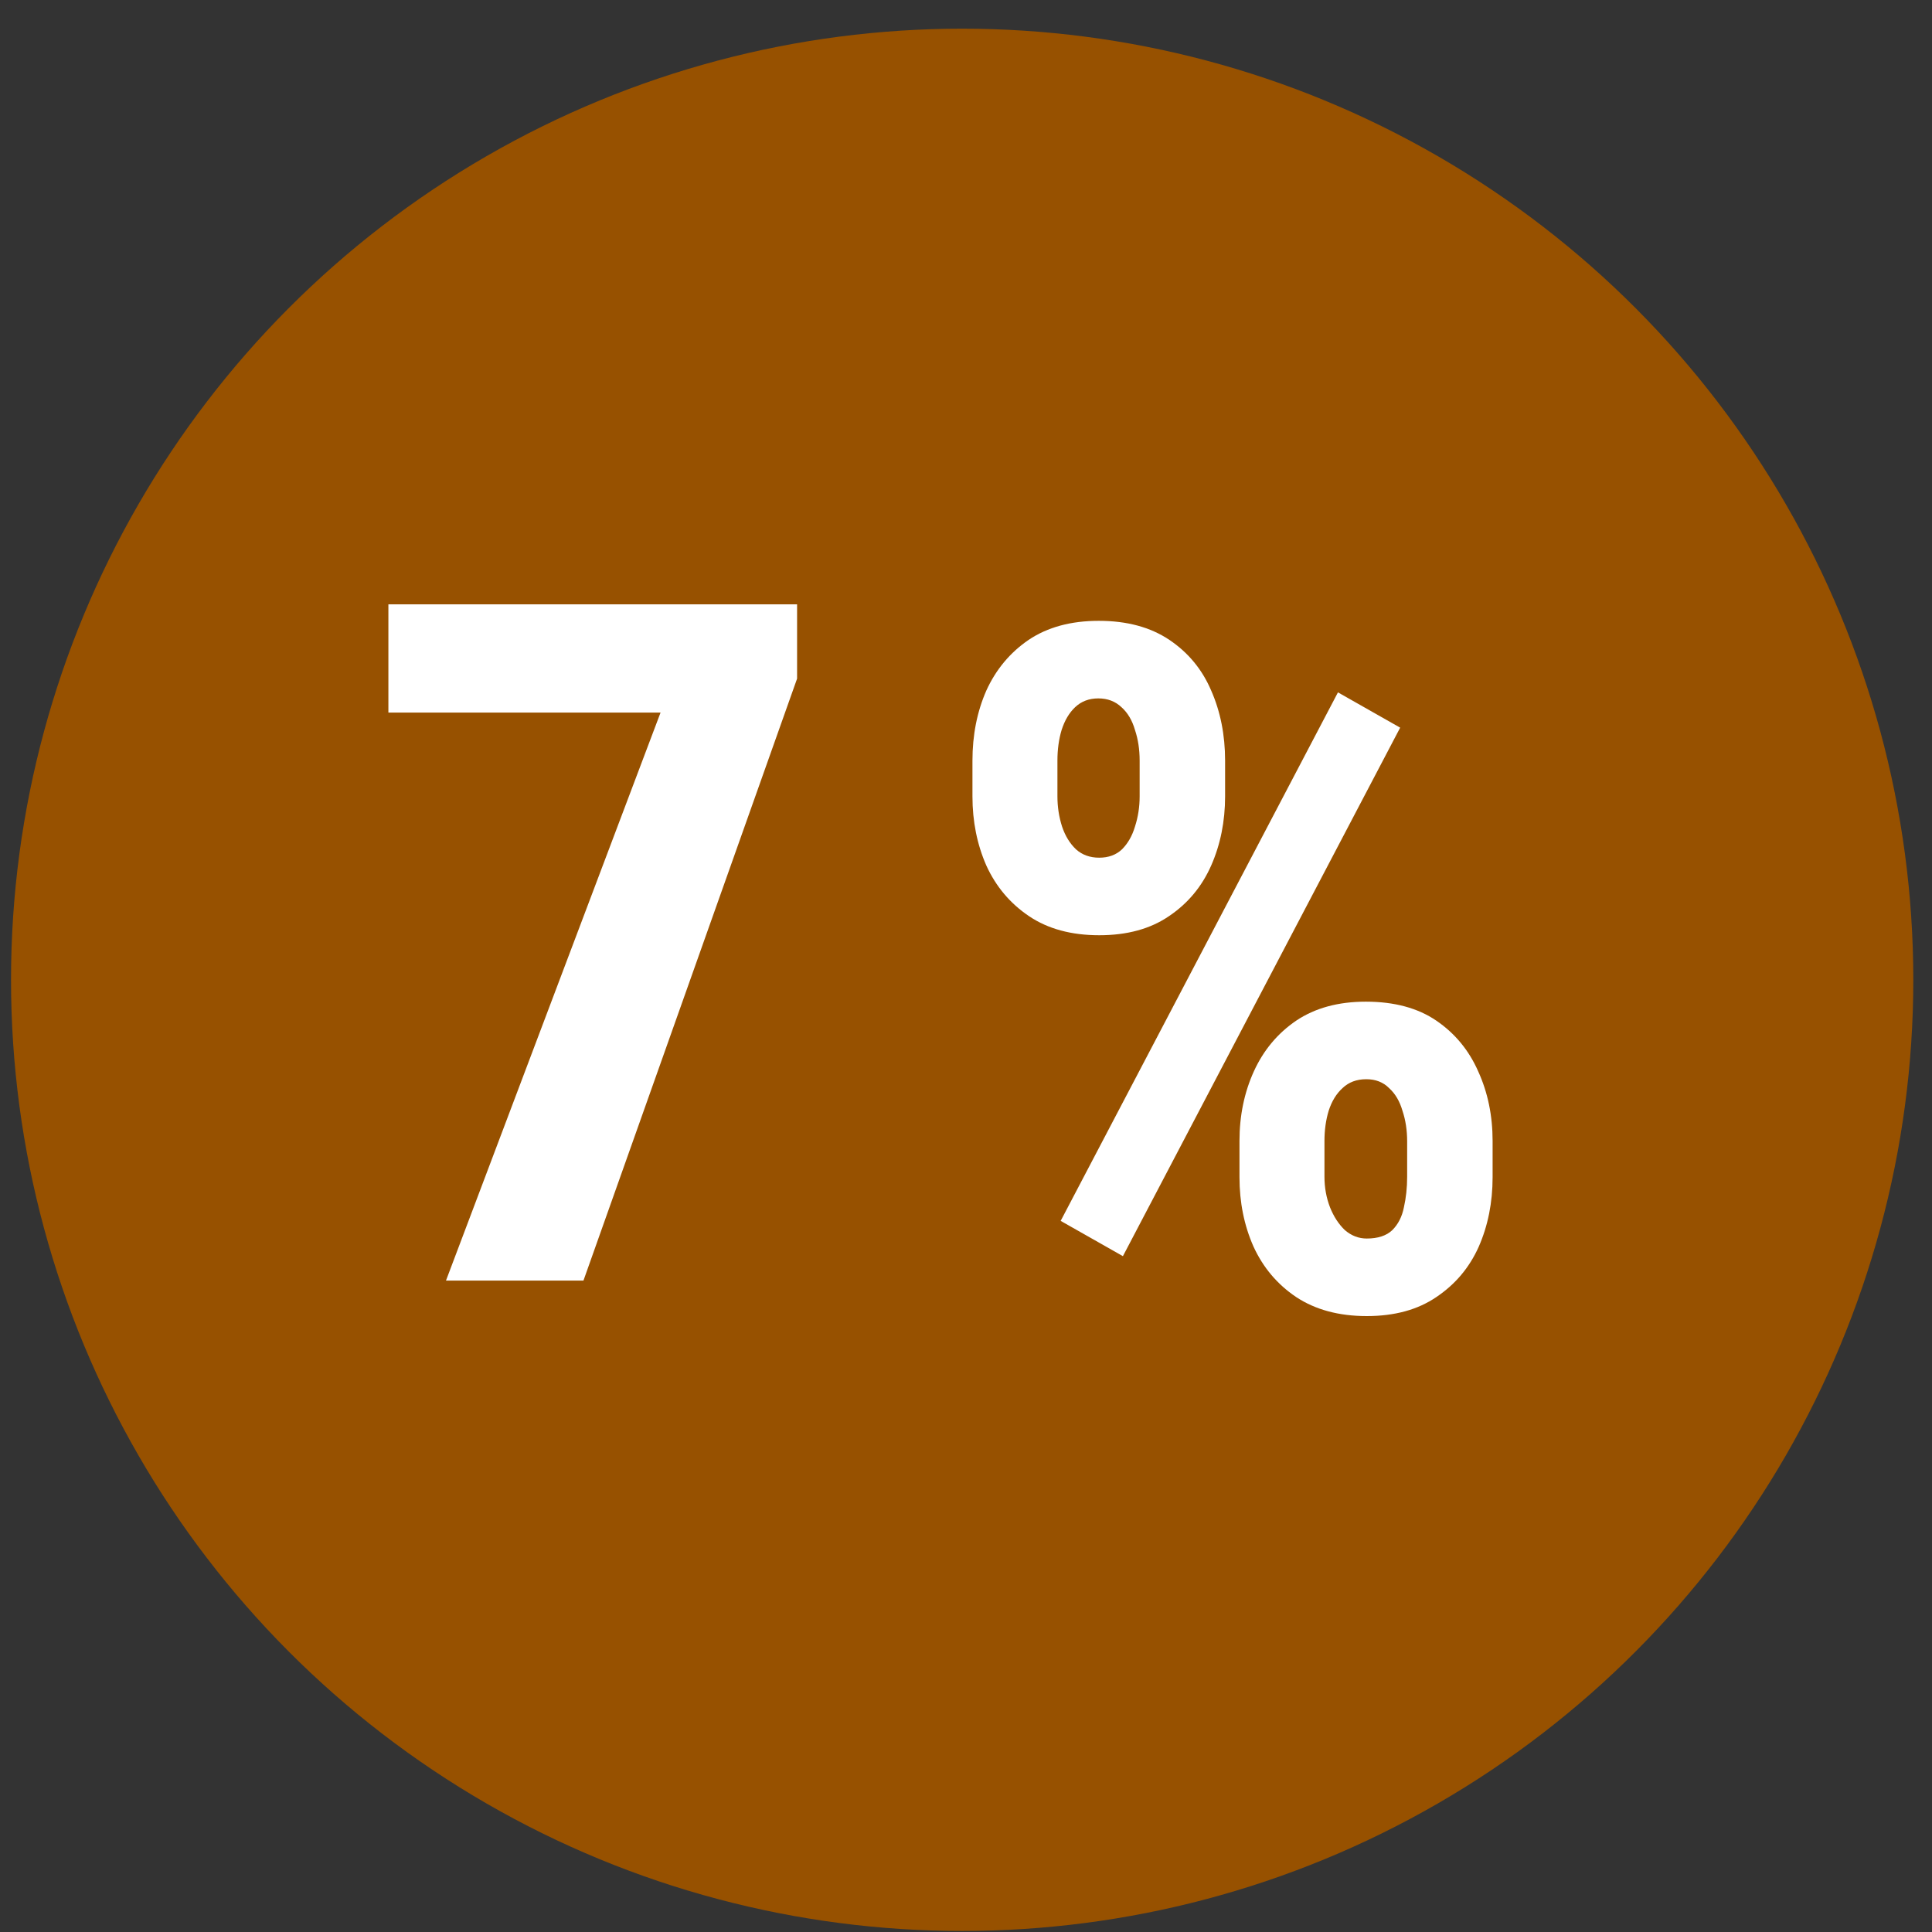<svg width="65" height="65" viewBox="0 0 65 65" fill="none" xmlns="http://www.w3.org/2000/svg">
<rect x="0" y="0" width="65" height="65" fill="#333333" stroke="none"/>
<circle cx="32.371" cy="32.965" r="32" fill="#975100"/>
<path d="M32.717 26.794V25.59C32.717 24.726 32.873 23.939 33.185 23.231C33.508 22.523 33.982 21.955 34.607 21.528C35.243 21.101 36.029 20.887 36.967 20.887C37.915 20.887 38.706 21.101 39.342 21.528C39.977 21.955 40.446 22.523 40.748 23.231C41.06 23.939 41.217 24.726 41.217 25.59V26.794C41.217 27.637 41.06 28.413 40.748 29.122C40.435 29.83 39.962 30.398 39.326 30.825C38.701 31.252 37.92 31.465 36.982 31.465C36.045 31.465 35.258 31.252 34.623 30.825C33.988 30.398 33.508 29.83 33.185 29.122C32.873 28.413 32.717 27.637 32.717 26.794ZM35.576 25.59V26.794C35.576 27.148 35.628 27.486 35.732 27.809C35.837 28.122 35.993 28.377 36.201 28.575C36.41 28.762 36.67 28.856 36.982 28.856C37.295 28.856 37.55 28.762 37.748 28.575C37.946 28.377 38.092 28.122 38.185 27.809C38.29 27.486 38.342 27.148 38.342 26.794V25.59C38.342 25.215 38.29 24.872 38.185 24.559C38.092 24.236 37.941 23.981 37.732 23.794C37.524 23.596 37.264 23.497 36.951 23.497C36.639 23.497 36.378 23.596 36.17 23.794C35.972 23.981 35.821 24.236 35.717 24.559C35.623 24.872 35.576 25.215 35.576 25.59ZM41.701 39.606V38.387C41.701 37.533 41.863 36.752 42.185 36.044C42.508 35.335 42.982 34.767 43.607 34.34C44.243 33.913 45.024 33.7 45.951 33.7C46.91 33.7 47.701 33.913 48.326 34.34C48.951 34.767 49.42 35.335 49.732 36.044C50.055 36.752 50.217 37.533 50.217 38.387V39.606C50.217 40.46 50.06 41.241 49.748 41.95C49.435 42.648 48.962 43.21 48.326 43.637C47.701 44.064 46.92 44.278 45.982 44.278C45.045 44.278 44.253 44.064 43.607 43.637C42.972 43.21 42.493 42.642 42.17 41.934C41.857 41.226 41.701 40.45 41.701 39.606ZM44.56 38.387V39.59C44.56 39.955 44.623 40.299 44.748 40.622C44.873 40.934 45.04 41.189 45.248 41.387C45.467 41.575 45.712 41.669 45.982 41.669C46.357 41.669 46.644 41.575 46.842 41.387C47.04 41.189 47.17 40.934 47.232 40.622C47.305 40.299 47.342 39.955 47.342 39.59V38.403C47.342 38.028 47.29 37.684 47.185 37.372C47.092 37.049 46.941 36.794 46.732 36.606C46.535 36.408 46.279 36.309 45.967 36.309C45.644 36.309 45.378 36.408 45.17 36.606C44.962 36.794 44.805 37.049 44.701 37.372C44.607 37.684 44.56 38.023 44.56 38.387ZM47.107 24.481L37.779 42.262L35.685 41.075L45.014 23.294L47.107 24.481Z" fill="white"/>
<path d="M26.817 20.332V22.832L19.63 43.083H15.005L22.224 23.973H13.067V20.332H26.817Z" fill="white"/>
</svg>
